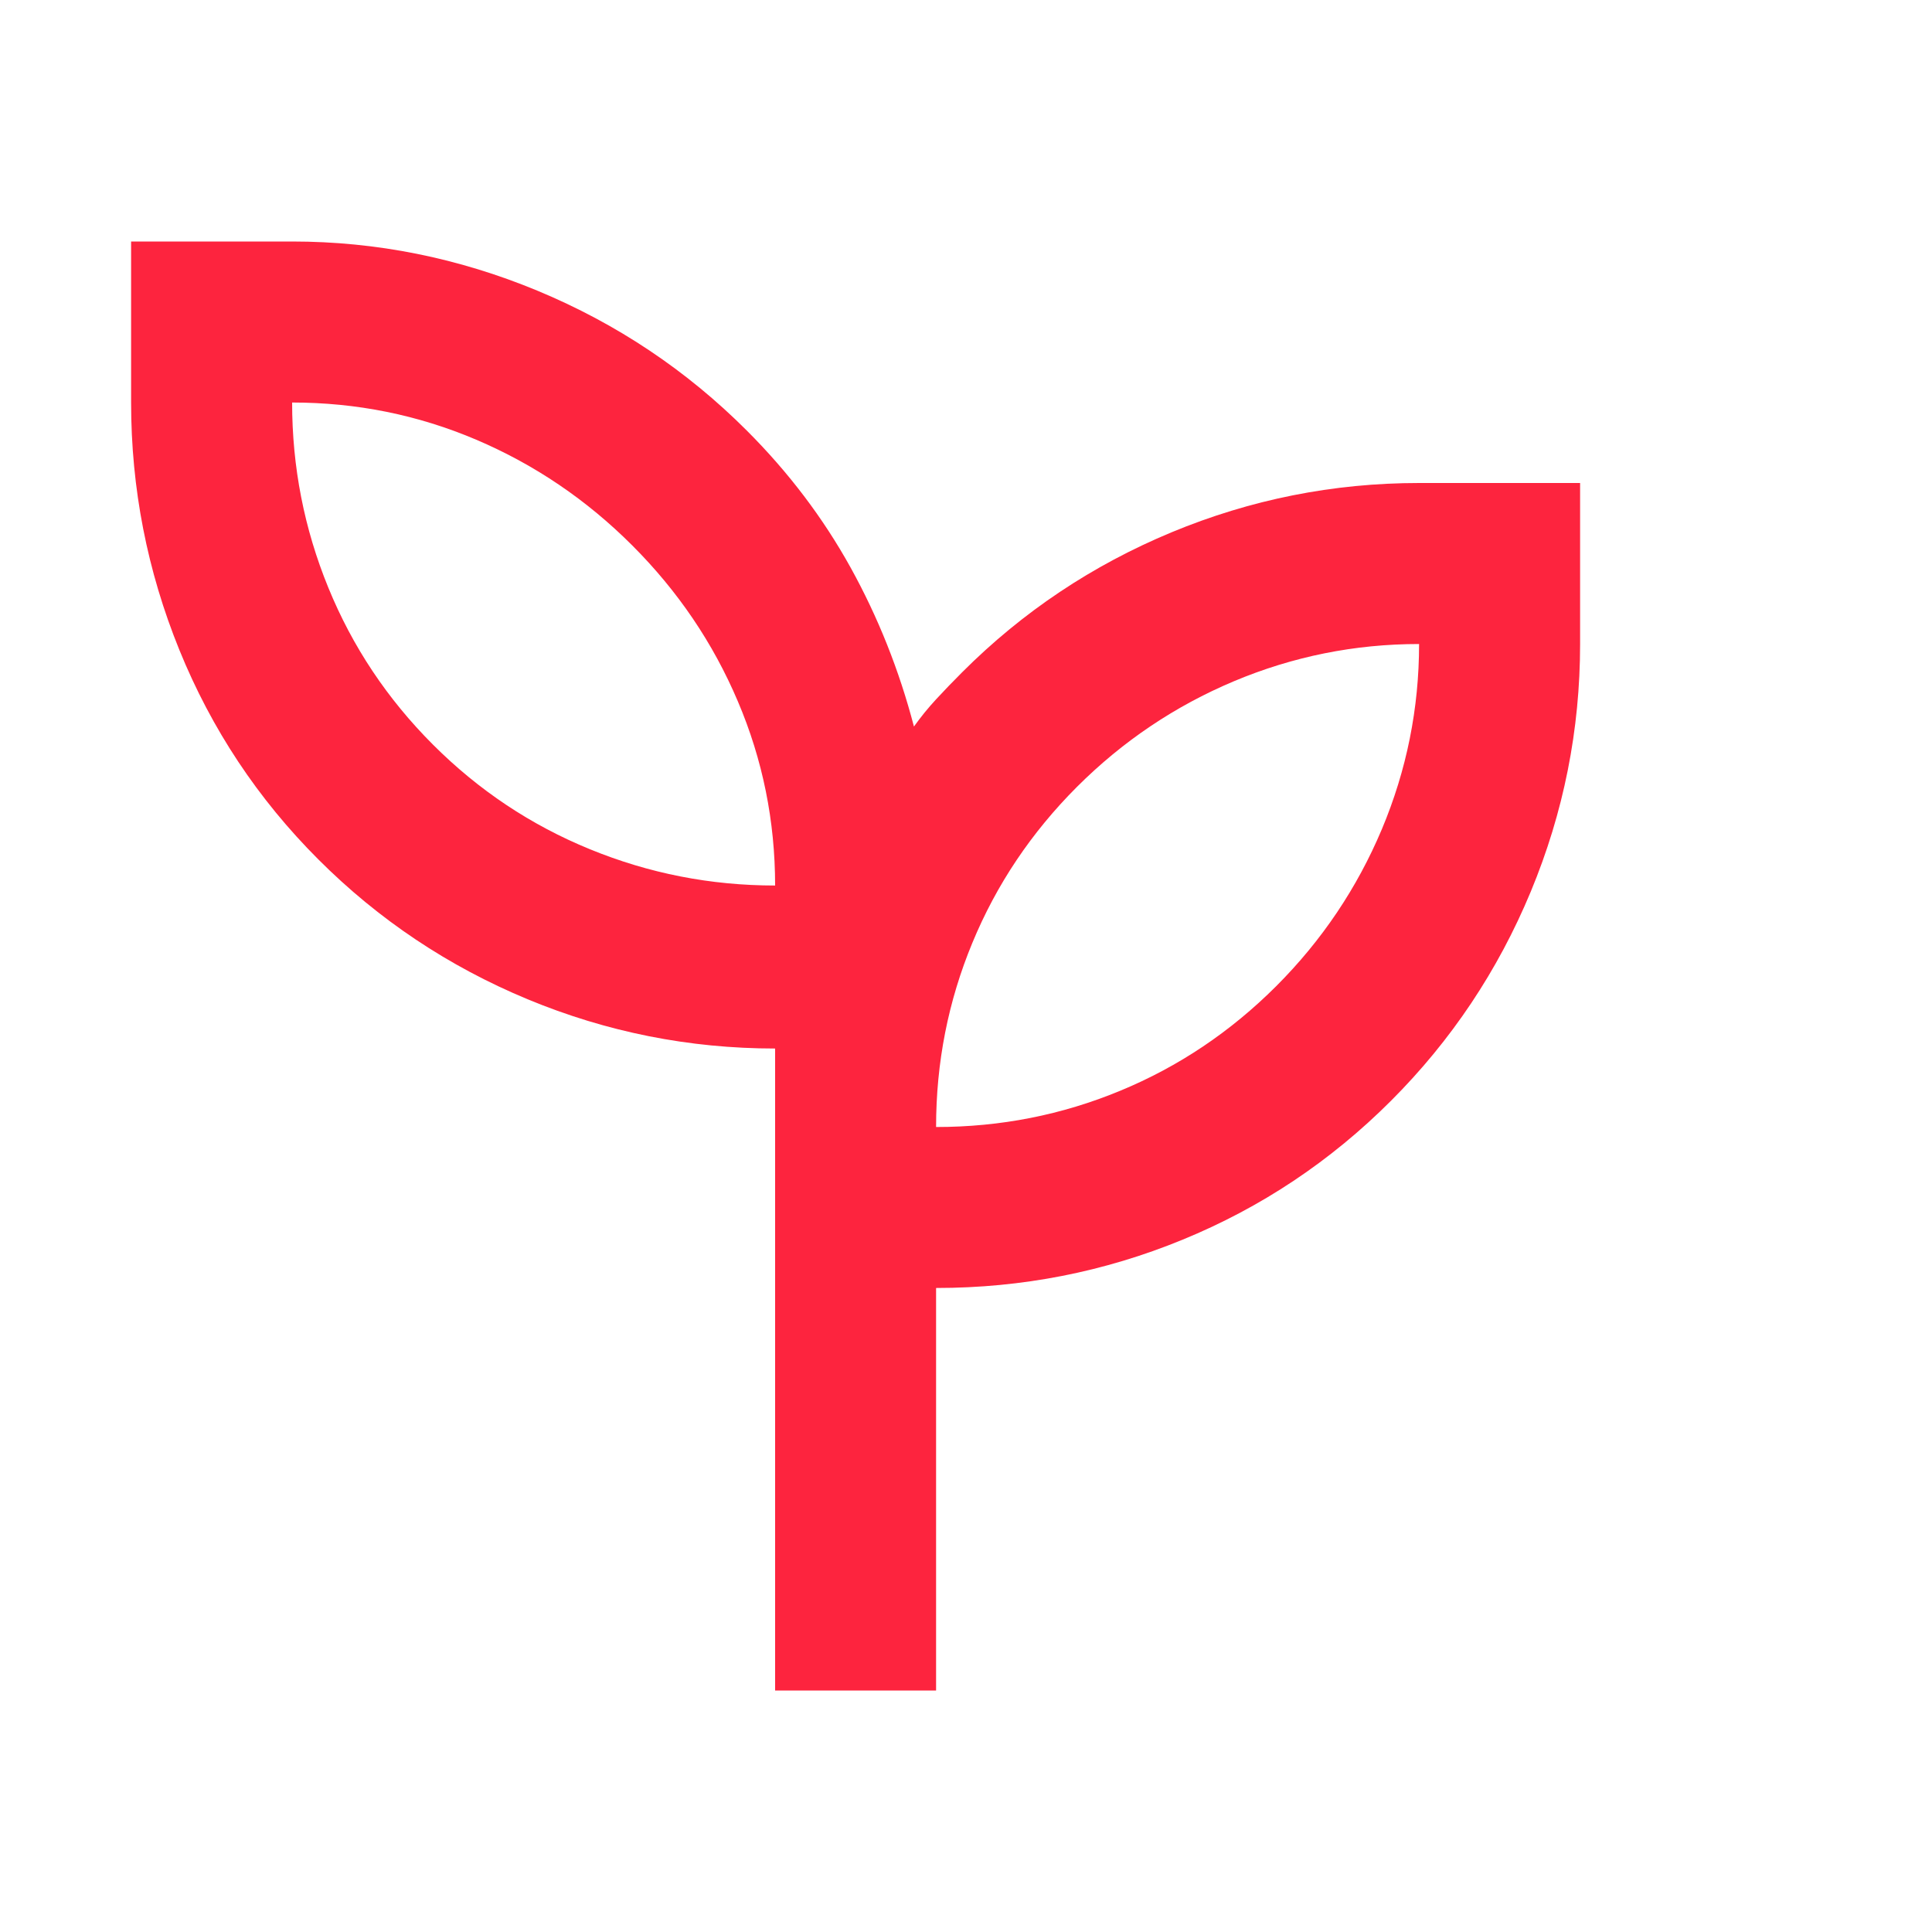 <svg width="35" height="35" viewBox="0 0 35 35" fill="none" xmlns="http://www.w3.org/2000/svg">
<path d="M14.042 30.625V18.995C12.486 18.995 10.991 18.697 9.557 18.102C8.123 17.506 6.859 16.662 5.766 15.568C4.672 14.474 3.833 13.21 3.25 11.776C2.667 10.342 2.375 8.847 2.375 7.292V4.375H5.292C6.823 4.375 8.306 4.673 9.74 5.268C11.174 5.864 12.438 6.708 13.531 7.802C14.285 8.556 14.911 9.382 15.409 10.281C15.907 11.181 16.29 12.141 16.557 13.162C16.679 12.991 16.812 12.827 16.958 12.669C17.104 12.511 17.262 12.347 17.432 12.177C18.526 11.083 19.79 10.239 21.224 9.643C22.658 9.048 24.153 8.75 25.708 8.75H28.625V11.667C28.625 13.222 28.327 14.717 27.732 16.151C27.136 17.585 26.292 18.849 25.198 19.943C24.104 21.037 22.846 21.875 21.424 22.458C20.003 23.042 18.514 23.333 16.958 23.333V30.625H14.042ZM14.042 16.042C14.042 14.875 13.817 13.763 13.367 12.706C12.918 11.648 12.28 10.707 11.453 9.88C10.627 9.054 9.685 8.416 8.628 7.966C7.57 7.516 6.458 7.292 5.292 7.292C5.292 8.458 5.51 9.576 5.948 10.646C6.385 11.715 7.017 12.663 7.844 13.49C8.67 14.316 9.618 14.948 10.688 15.385C11.757 15.823 12.875 16.042 14.042 16.042ZM16.958 20.417C18.125 20.417 19.237 20.198 20.294 19.76C21.352 19.323 22.293 18.691 23.12 17.865C23.946 17.038 24.584 16.09 25.034 15.021C25.483 13.951 25.708 12.833 25.708 11.667C24.542 11.667 23.424 11.892 22.354 12.341C21.285 12.791 20.337 13.429 19.51 14.255C18.684 15.082 18.052 16.023 17.615 17.081C17.177 18.138 16.958 19.25 16.958 20.417Z" fill="#FD243E"/>
</svg>
